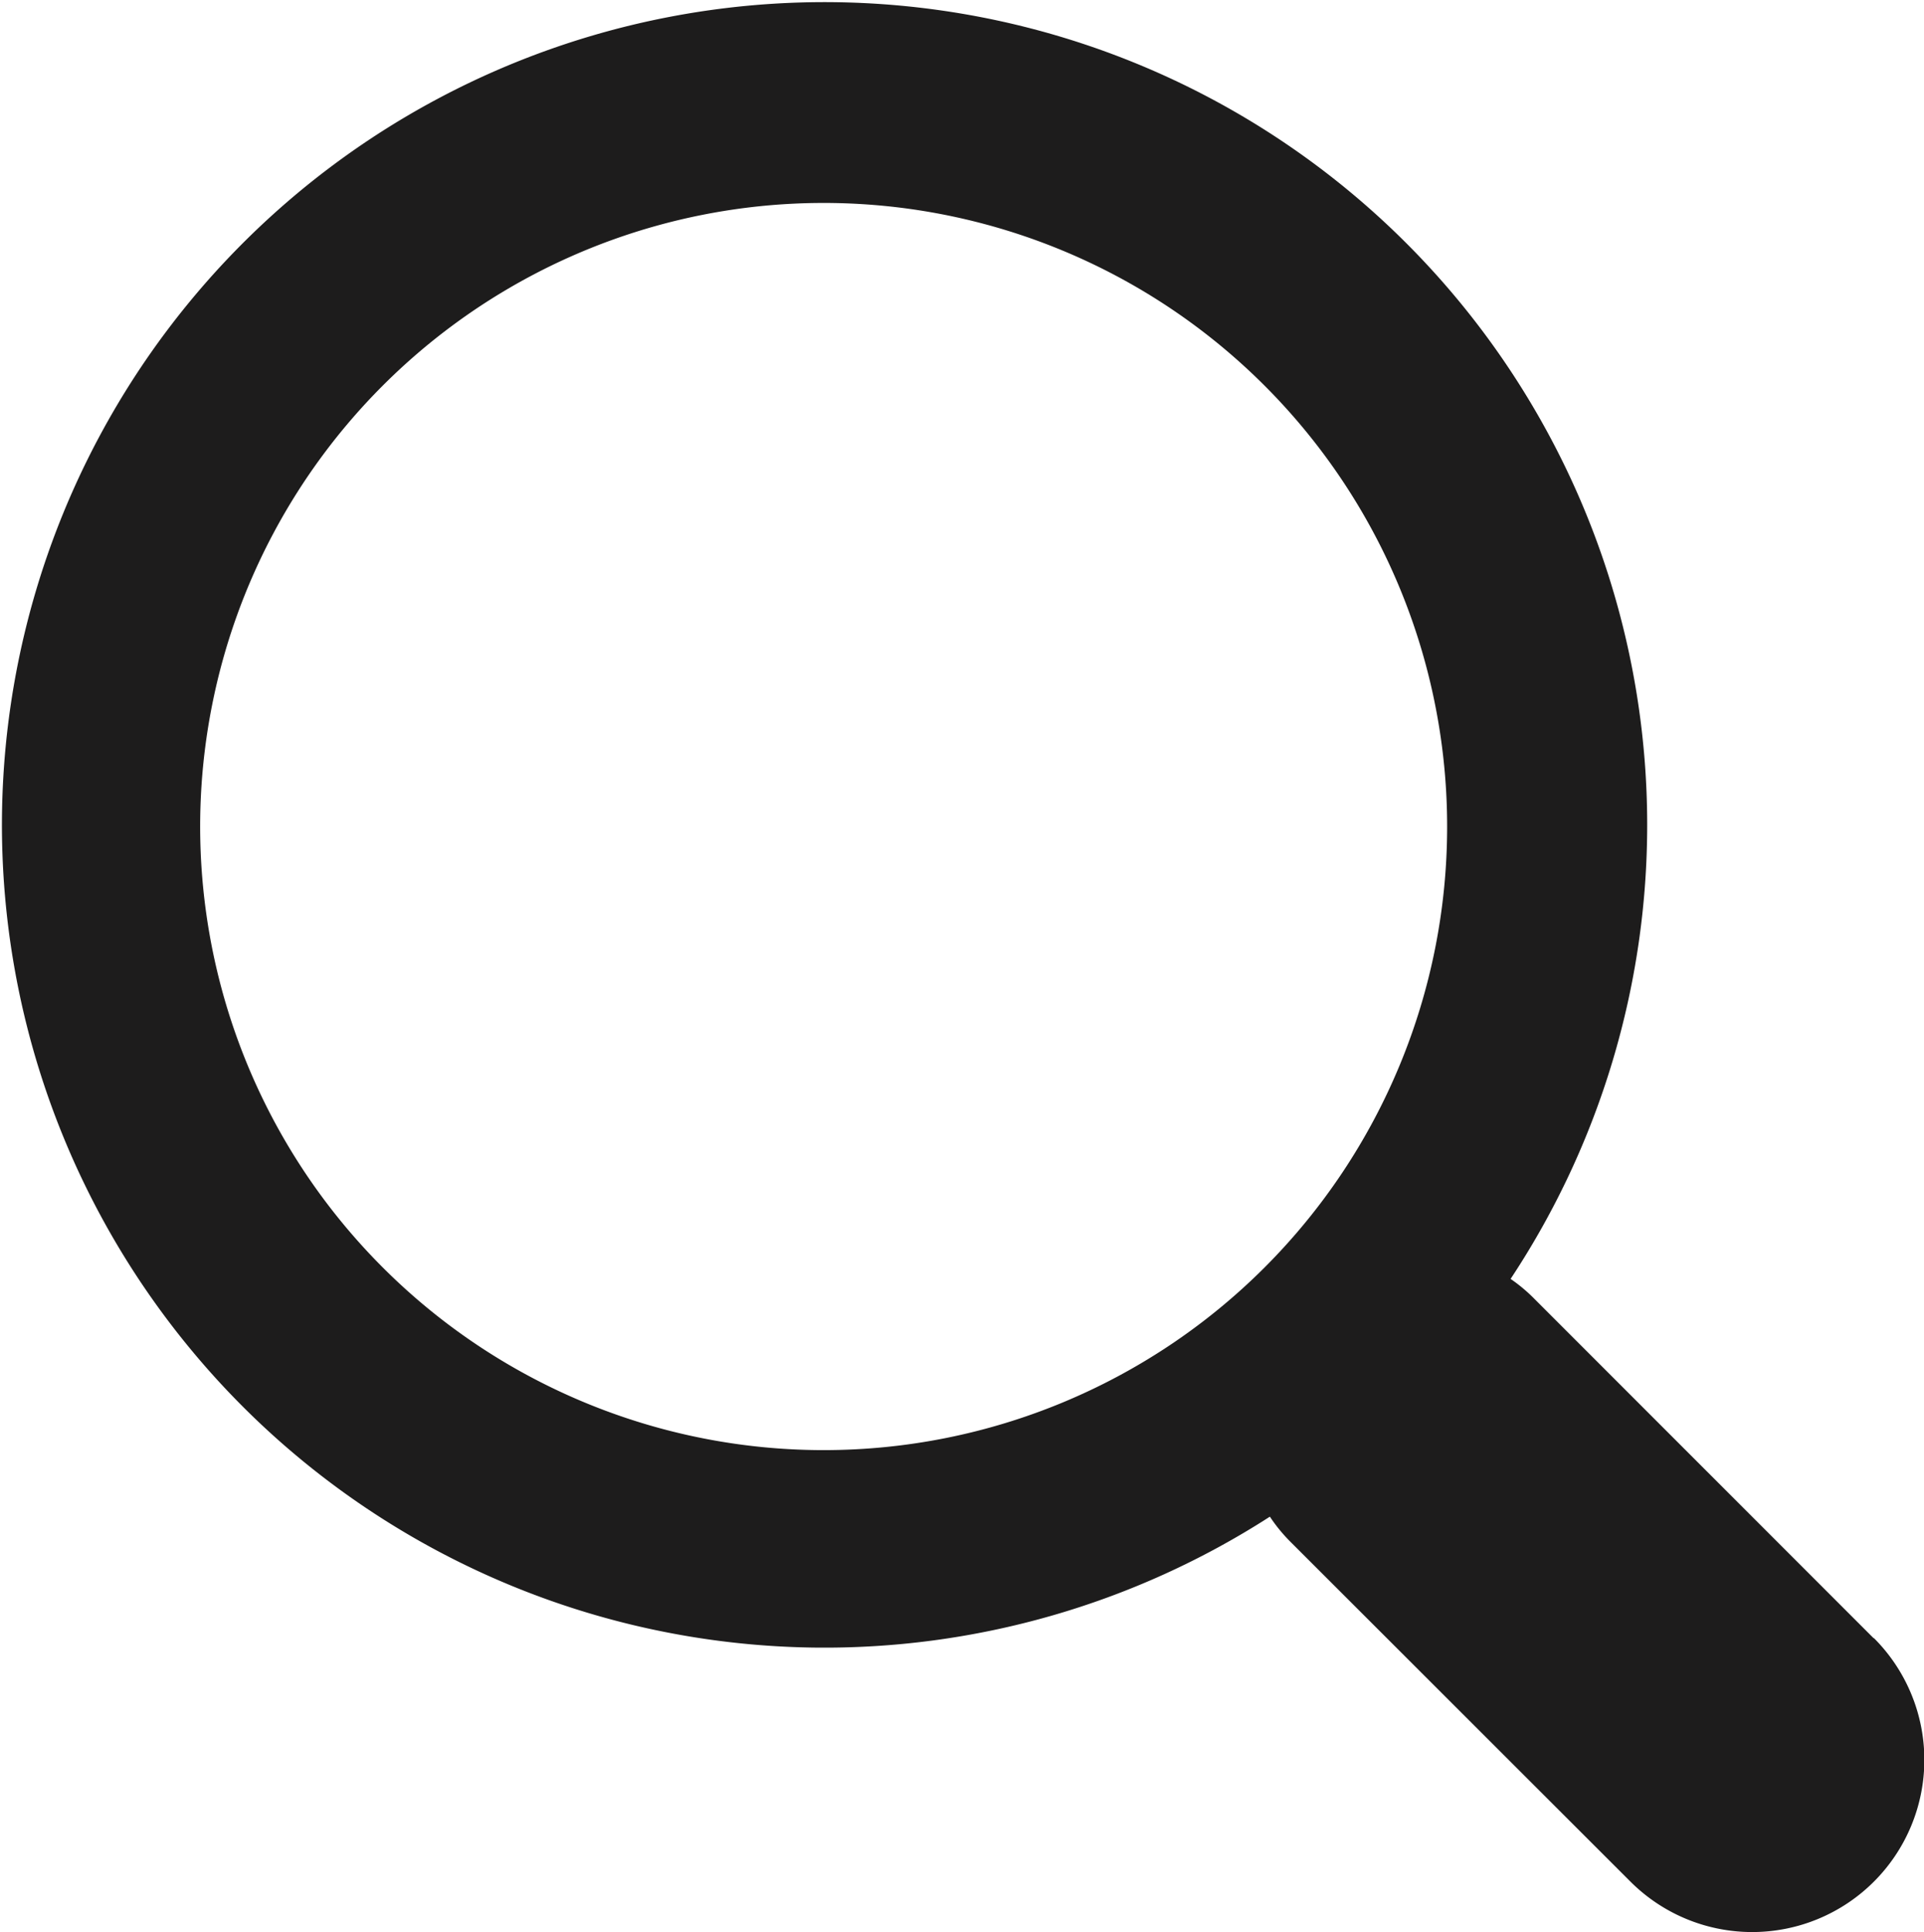<svg xmlns="http://www.w3.org/2000/svg" width="24.434" height="24.534" viewBox="0 0 24.434 24.534">
  <path id="Search_Icon" data-name="Search Icon" d="M321.074,39.587l-4.309-4.31a2.068,2.068,0,0,0-.3-.251,10.447,10.447,0,1,0-3.057,3.019,2.052,2.052,0,0,0,.267.325l4.312,4.309a2.186,2.186,0,1,0,3.092-3.092ZM307.742,37.2a7.918,7.918,0,1,1,7.917-7.917A7.917,7.917,0,0,1,307.742,37.2Z" transform="translate(-297.281 -18.787)" fill="#1d1c1c"/>
</svg>
